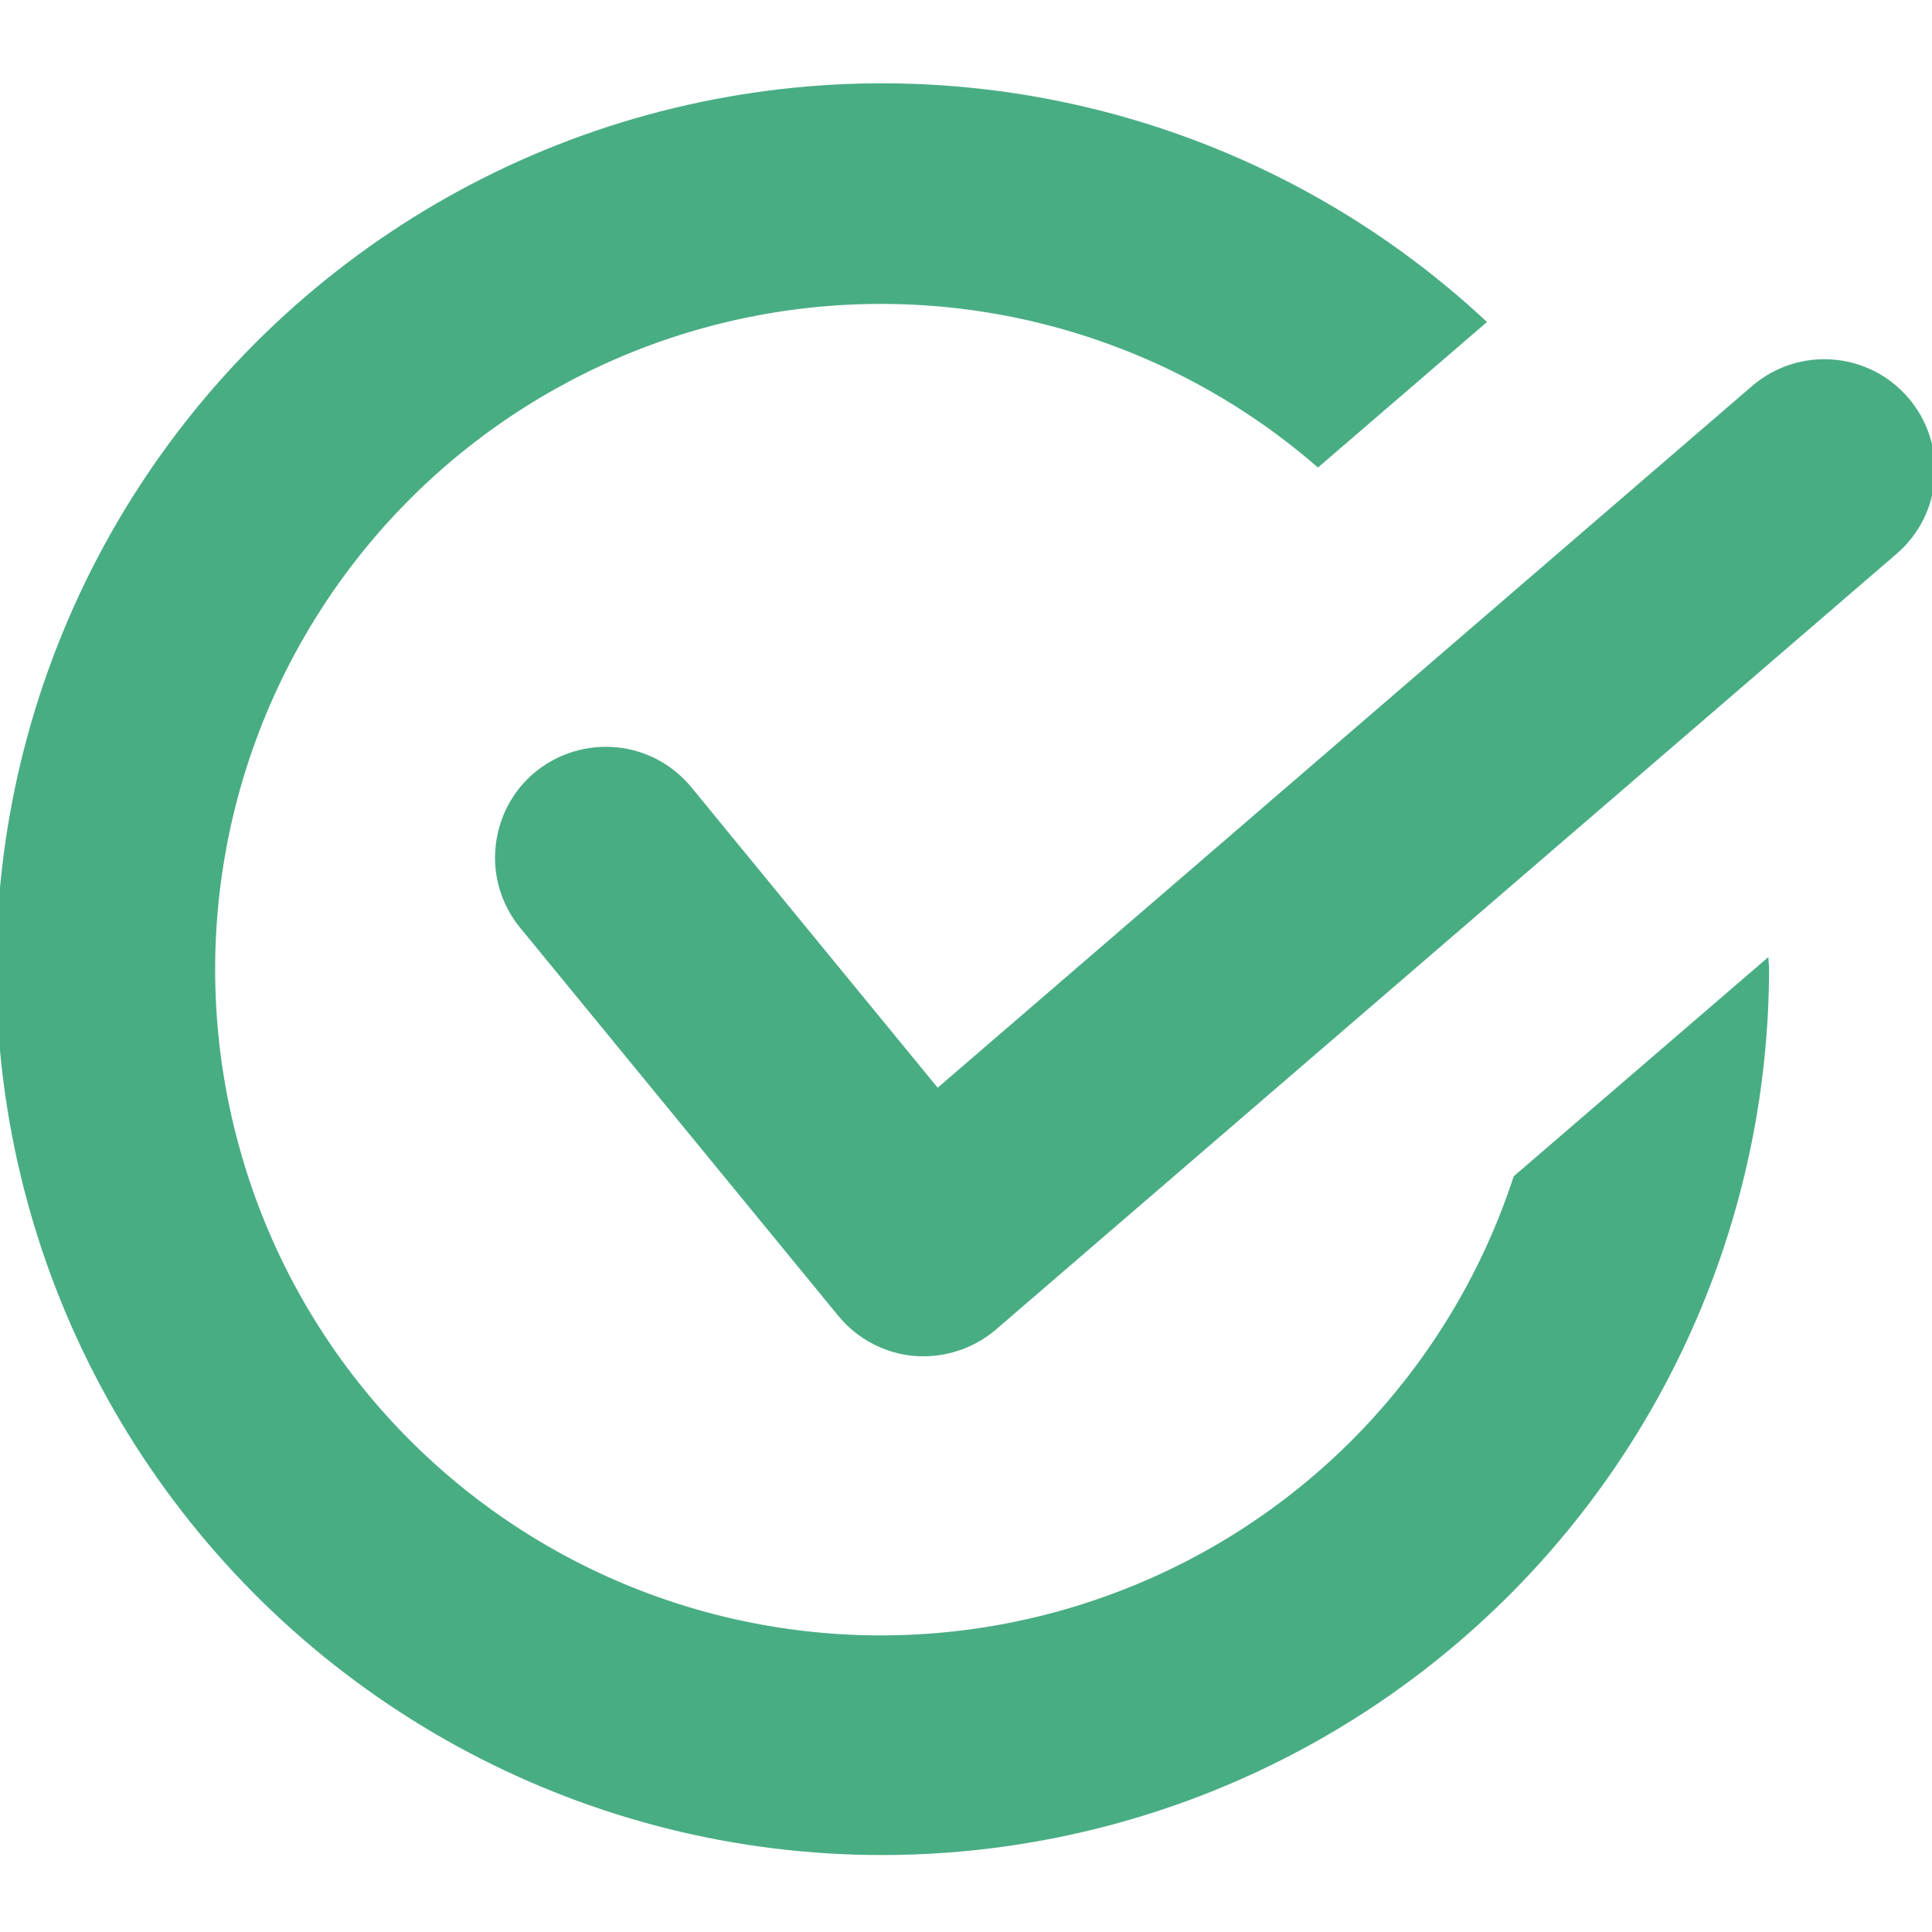 <?xml version="1.0" encoding="utf-8"?>
<!-- Generator: Adobe Illustrator 27.6.1, SVG Export Plug-In . SVG Version: 6.00 Build 0)  -->
<svg version="1.1" id="Layer_1" xmlns="http://www.w3.org/2000/svg" xmlns:xlink="http://www.w3.org/1999/xlink" x="0px" y="0px"
	 viewBox="0 0 600 600" style="enable-background:new 0 0 600 600;" xml:space="preserve">
<style type="text/css">
	.st0{fill:#49AD83;}
</style>
<g>
	<g>
		<path class="st0" d="M274.2,576.1c73-0.1,142.9-29.1,194.5-80.7c51.6-51.6,80.6-121.6,80.7-194.5c0-1.2-0.2-2.4-0.2-3.7
			l-79.1,68.1c-18.5,56.7-60.6,102.7-115.4,126c-54.9,23.4-117.1,22-170.9-3.9c-53.7-25.9-93.7-73.7-109.5-131.2
			c-15.9-57.5-6.2-119,26.6-168.8c32.8-49.8,85.5-83,144.6-91.1c59.1-8.1,118.8,9.7,163.8,48.9l52.5-45.2
			c-66.5-62.2-159.5-87.4-248.4-67.4c-88.8,20-162,82.7-195.4,167.5c-33.4,84.7-22.7,180.5,28.6,255.7
			C98,531.1,183.1,576.2,274.2,576.1L274.2,576.1z"/>
		<path class="st0" d="M214.8,244.6c-5.8-7.1-14.1-11.6-23.2-12.5c-9.1-0.9-18.2,1.8-25.3,7.6c-7.1,5.8-11.5,14.2-12.4,23.3
			c-0.9,9.1,1.9,18.2,7.7,25.2l98.7,120.4c5.9,7.2,14.4,11.7,23.6,12.5c1,0.1,2,0.1,3,0.1c8.2,0,16.2-3,22.4-8.3l279.7-240.9
			c14.4-12.4,16-34.1,3.6-48.5c-12.4-14.4-34.1-16-48.5-3.6L291.2,337.8L214.8,244.6z"/>
	</g>
</g>
</svg>
